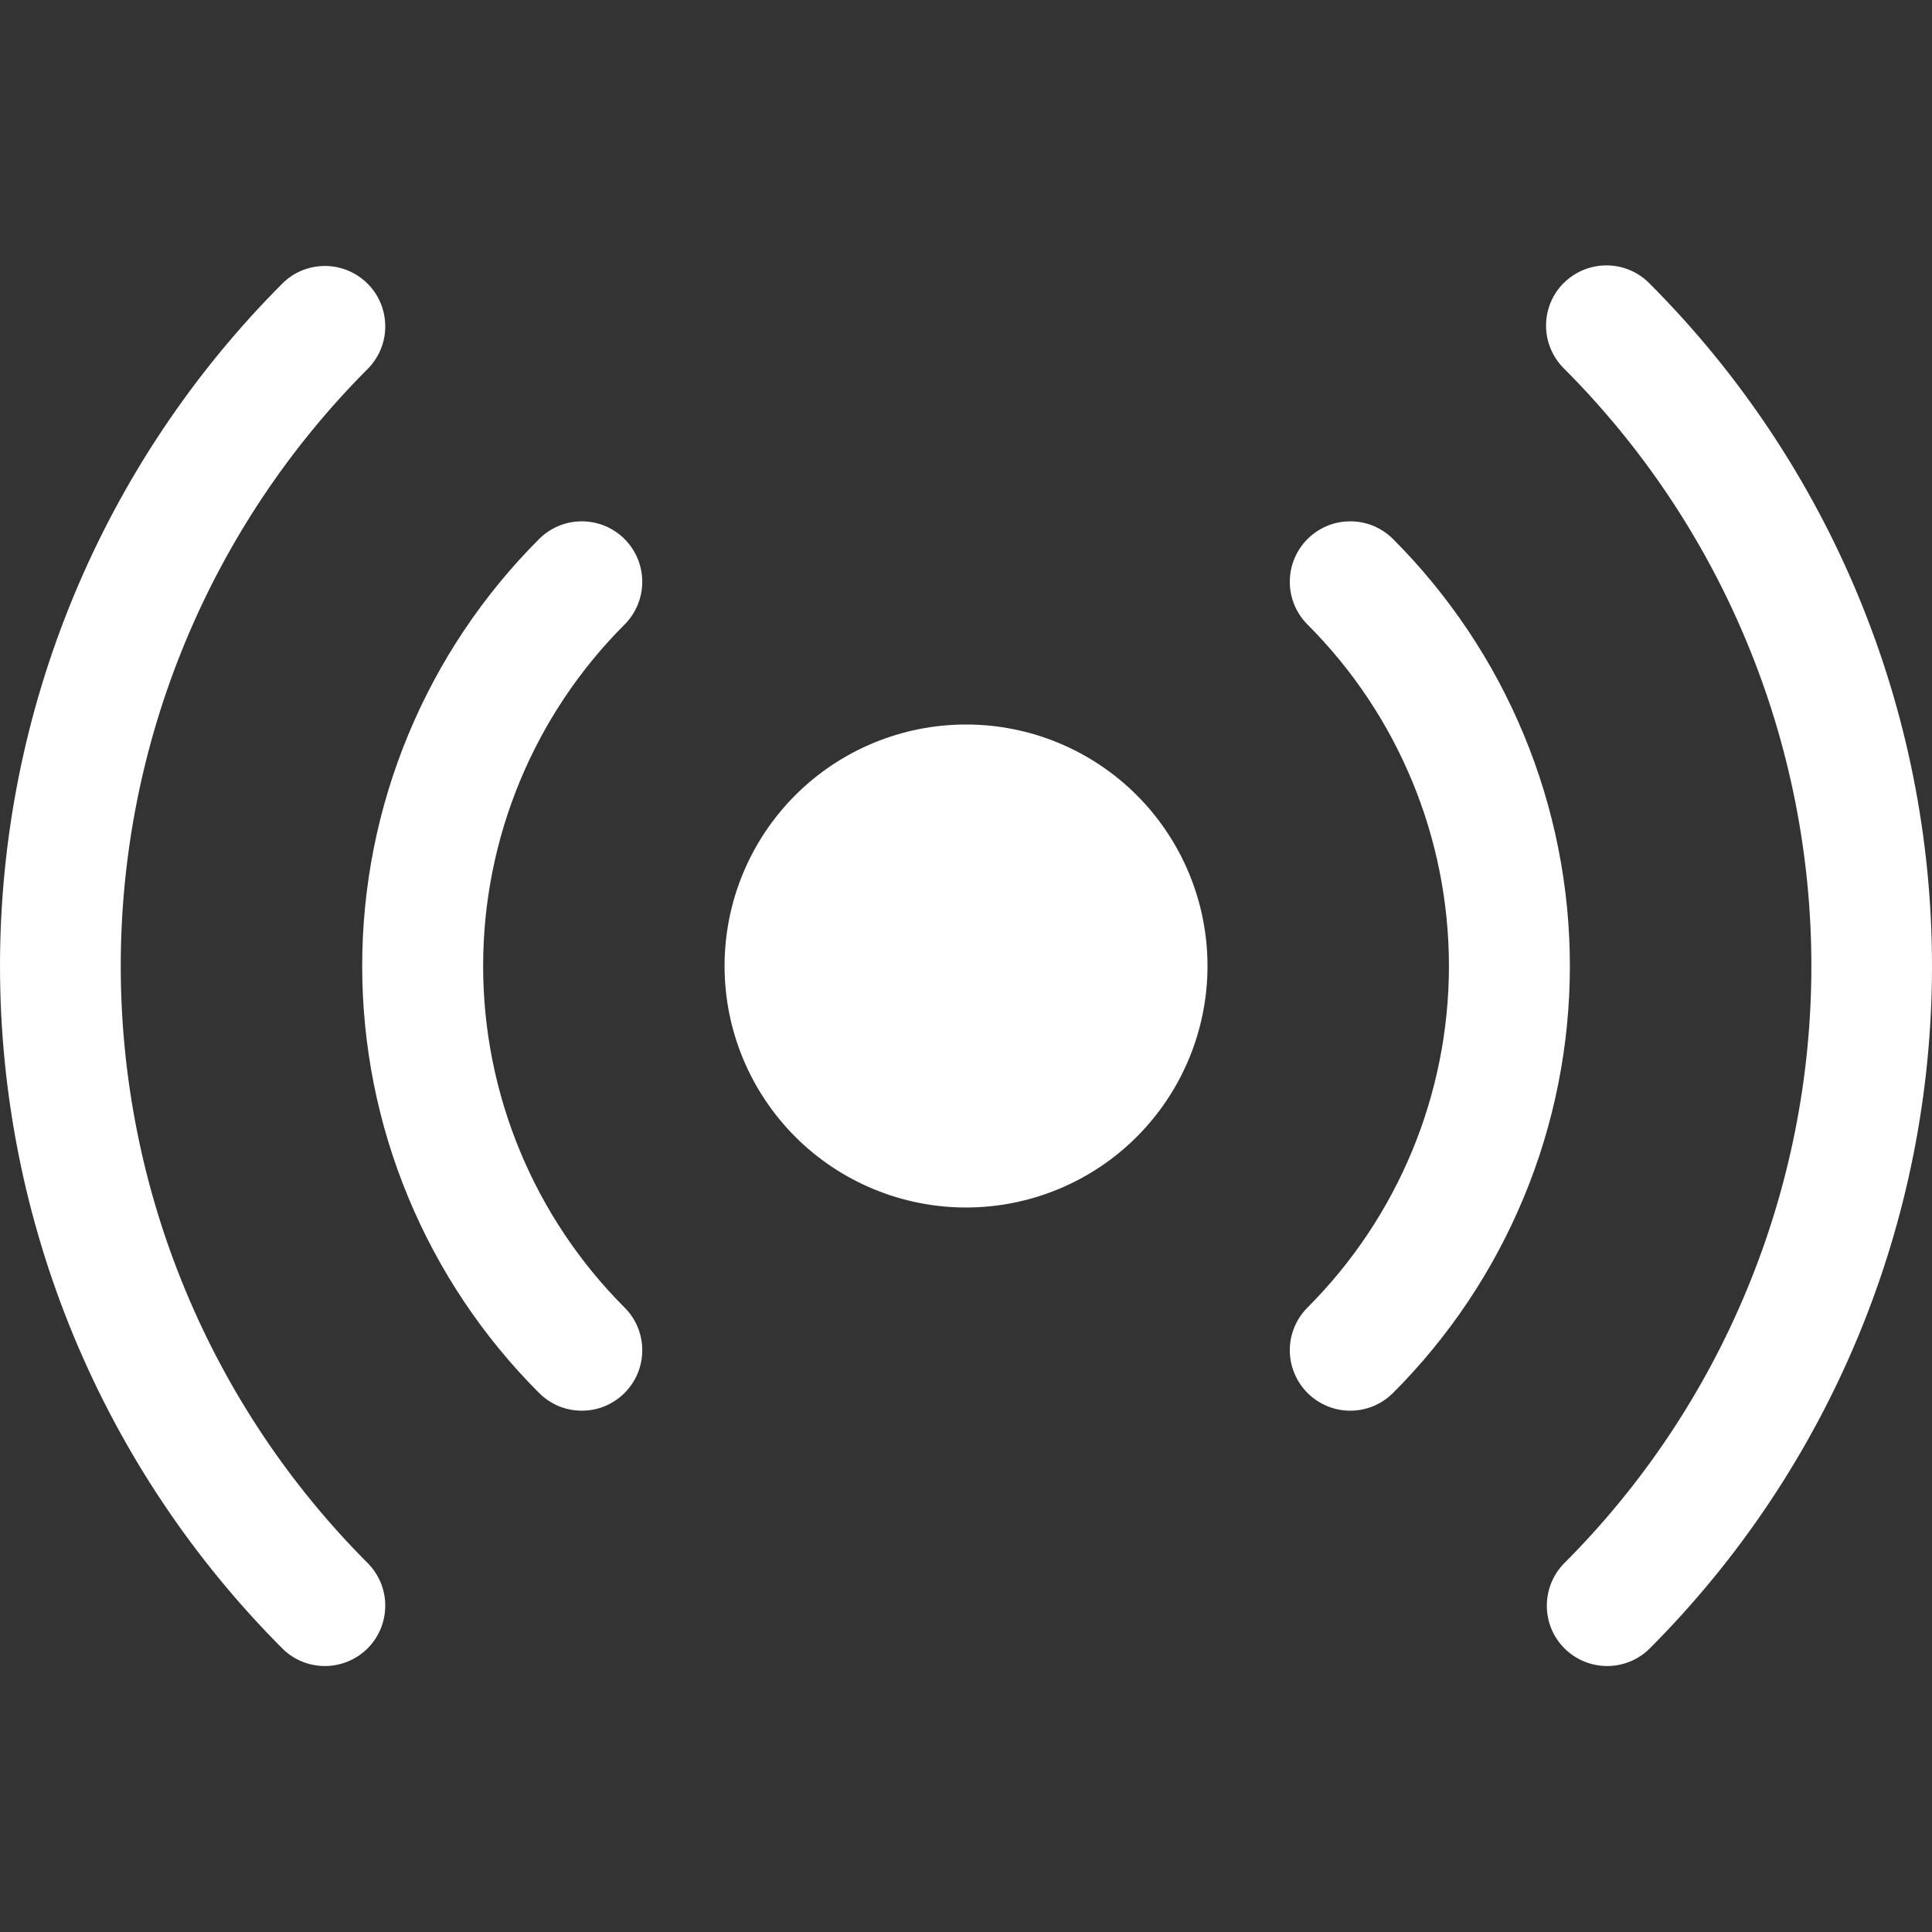 <svg width="30" height="30" viewBox="0 0 30 30" fill="none" xmlns="http://www.w3.org/2000/svg">
<rect x="0" y="0" width="30" height="30" fill="#333333" stroke="none"/>
<path d="M5.719 5.719C4.5 6.938 3.533 8.385 2.874 9.977C2.214 11.569 1.875 13.276 1.875 15C1.875 16.724 2.214 18.431 2.874 20.023C3.533 21.616 4.5 23.063 5.719 24.281C5.89 24.458 5.985 24.695 5.982 24.941C5.98 25.187 5.882 25.422 5.708 25.596C5.534 25.769 5.299 25.868 5.053 25.87C4.807 25.872 4.57 25.778 4.394 25.607C3.001 24.214 1.896 22.561 1.142 20.741C0.388 18.921 0 16.97 0 15C0 13.03 0.388 11.08 1.142 9.26C1.896 7.44 3.001 5.786 4.394 4.393C4.57 4.222 4.807 4.128 5.053 4.13C5.299 4.132 5.534 4.231 5.708 4.405C5.882 4.578 5.98 4.814 5.982 5.059C5.985 5.305 5.89 5.542 5.719 5.719ZM9.698 9.698C8.292 11.104 7.502 13.011 7.502 15C7.502 16.989 8.292 18.896 9.698 20.303C9.785 20.39 9.854 20.493 9.902 20.607C9.949 20.721 9.973 20.843 9.973 20.966C9.973 21.09 9.949 21.212 9.902 21.326C9.854 21.439 9.785 21.543 9.698 21.63C9.611 21.717 9.507 21.786 9.394 21.834C9.28 21.881 9.158 21.905 9.034 21.905C8.911 21.905 8.789 21.881 8.675 21.834C8.561 21.786 8.458 21.717 8.371 21.63C7.5 20.759 6.809 19.726 6.338 18.588C5.866 17.451 5.624 16.231 5.624 15C5.624 13.769 5.866 12.55 6.338 11.412C6.809 10.274 7.5 9.241 8.371 8.37C8.547 8.194 8.785 8.095 9.034 8.095C9.283 8.095 9.522 8.194 9.698 8.37C9.874 8.546 9.973 8.785 9.973 9.034C9.973 9.283 9.874 9.522 9.698 9.698ZM20.303 8.37C20.39 8.283 20.494 8.214 20.608 8.166C20.721 8.119 20.843 8.095 20.967 8.095C21.09 8.095 21.212 8.119 21.326 8.166C21.44 8.214 21.544 8.283 21.631 8.37C22.501 9.241 23.192 10.274 23.663 11.412C24.135 12.55 24.377 13.769 24.377 15C24.377 16.231 24.135 17.451 23.663 18.588C23.192 19.726 22.501 20.759 21.631 21.63C21.543 21.717 21.44 21.786 21.326 21.834C21.212 21.881 21.09 21.905 20.967 21.905C20.843 21.905 20.721 21.881 20.608 21.834C20.494 21.786 20.39 21.717 20.303 21.63C20.216 21.543 20.147 21.439 20.1 21.326C20.052 21.212 20.028 21.09 20.028 20.966C20.028 20.843 20.052 20.721 20.1 20.607C20.147 20.493 20.216 20.39 20.303 20.303C21.709 18.896 22.499 16.989 22.499 15C22.499 13.011 21.709 11.104 20.303 9.698C20.216 9.611 20.146 9.507 20.099 9.393C20.052 9.279 20.028 9.157 20.028 9.034C20.028 8.911 20.052 8.788 20.099 8.675C20.146 8.561 20.216 8.457 20.303 8.37ZM24.282 4.395C24.458 4.219 24.696 4.121 24.945 4.121C25.193 4.121 25.432 4.219 25.607 4.395C28.42 7.208 30 11.023 30 15.001C30 18.979 28.42 22.794 25.607 25.607C25.431 25.778 25.194 25.872 24.948 25.87C24.702 25.868 24.467 25.769 24.293 25.596C24.119 25.422 24.021 25.187 24.019 24.941C24.017 24.695 24.111 24.458 24.282 24.281C25.501 23.063 26.468 21.616 27.127 20.023C27.787 18.431 28.127 16.724 28.127 15C28.127 13.276 27.787 11.569 27.127 9.977C26.468 8.385 25.501 6.938 24.282 5.719C24.106 5.543 24.007 5.305 24.007 5.056C24.007 4.807 24.106 4.569 24.282 4.393V4.395ZM18.75 15C18.75 15.995 18.355 16.948 17.652 17.652C16.949 18.355 15.995 18.75 15.001 18.75C14.006 18.75 13.052 18.355 12.349 17.652C11.646 16.948 11.251 15.995 11.251 15C11.251 14.005 11.646 13.052 12.349 12.348C13.052 11.645 14.006 11.25 15.001 11.25C15.995 11.25 16.949 11.645 17.652 12.348C18.355 13.052 18.75 14.005 18.75 15Z" fill="white"/>
</svg>
